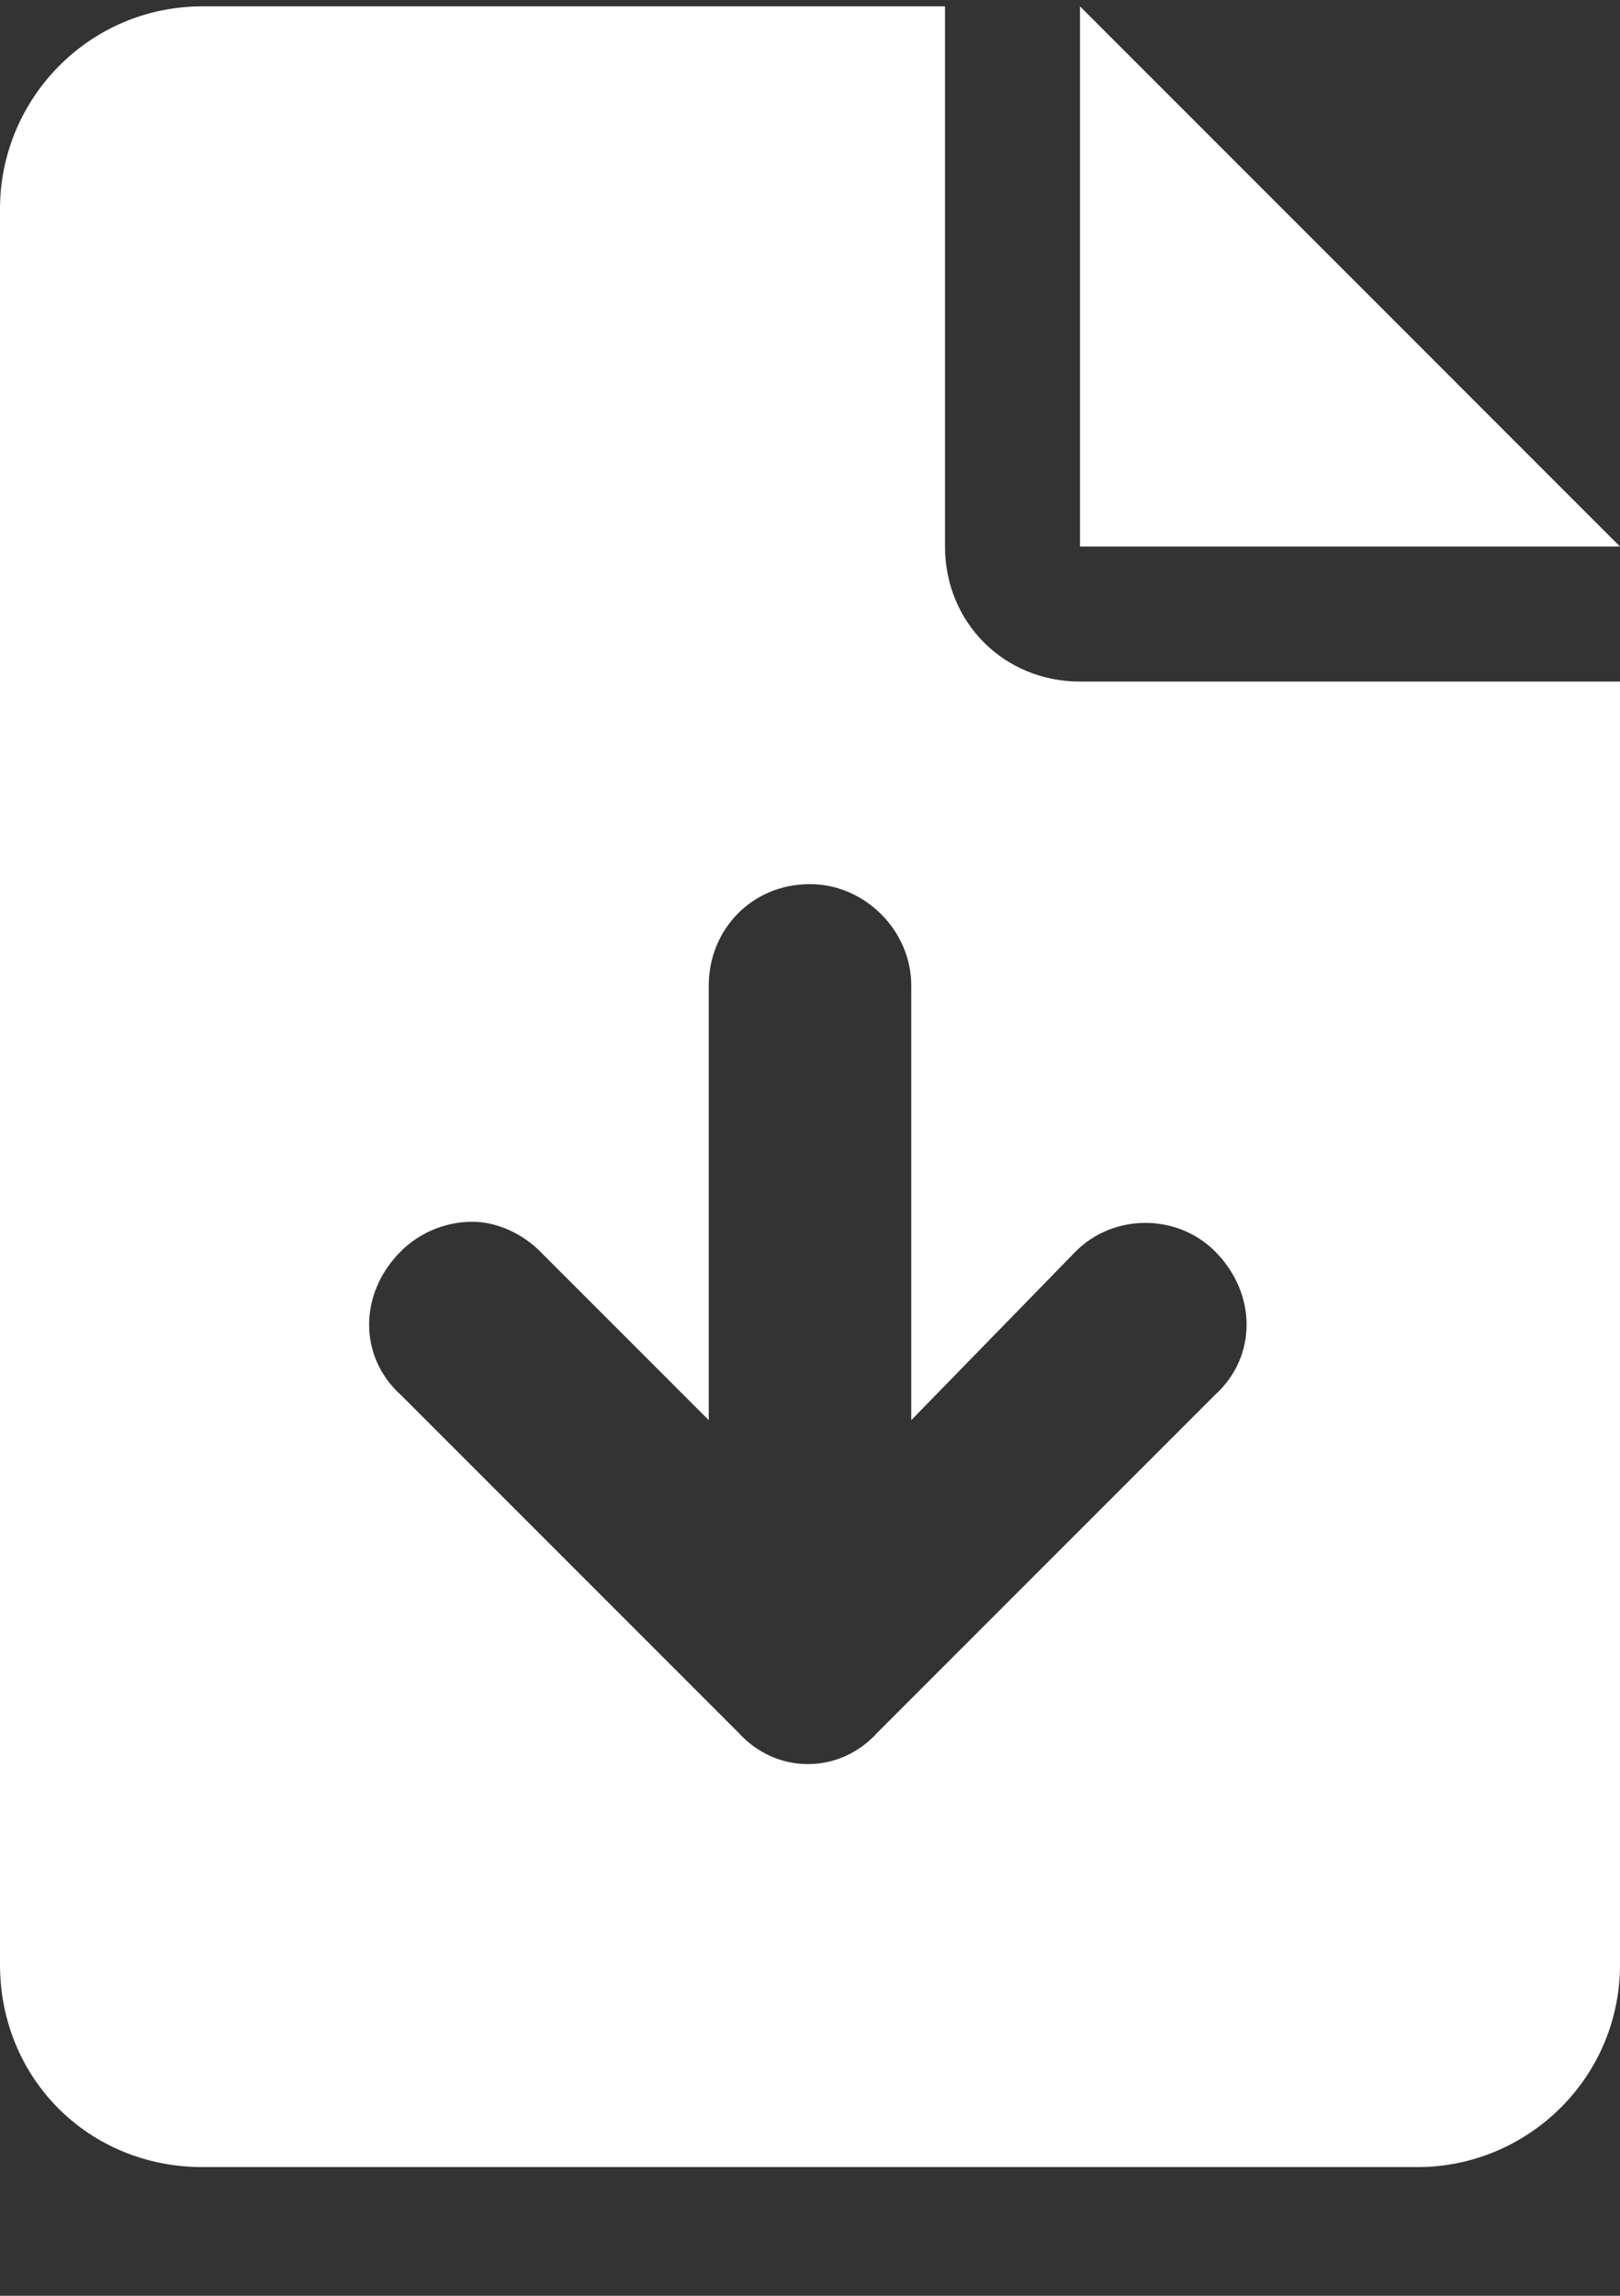 <svg width="12" height="17" viewBox="0 0 12 17" fill="none" xmlns="http://www.w3.org/2000/svg">
<rect x="0" y="0" width="12" height="17" fill="#333333" stroke="none"/>
<path d="M12 4.047H8V0.047L12 4.047ZM8 5.047H12V14.547C12 15.391 11.312 16.047 10.5 16.047H1.5C0.656 16.047 0 15.391 0 14.547V1.547C0 0.735 0.656 0.047 1.5 0.047H7V4.047C7 4.61 7.438 5.047 8 5.047ZM7.969 9.266L6.75 10.516V7.297C6.75 6.891 6.406 6.547 6 6.547C5.562 6.547 5.25 6.891 5.25 7.297V10.516L4 9.266C3.875 9.141 3.688 9.047 3.5 9.047C3.281 9.047 3.094 9.141 2.969 9.266C2.656 9.579 2.656 10.047 2.969 10.329L5.469 12.829C5.75 13.141 6.219 13.141 6.5 12.829L9 10.329C9.312 10.047 9.312 9.579 9 9.266C8.719 8.985 8.25 8.985 7.969 9.266Z" fill="white"/>
</svg>
